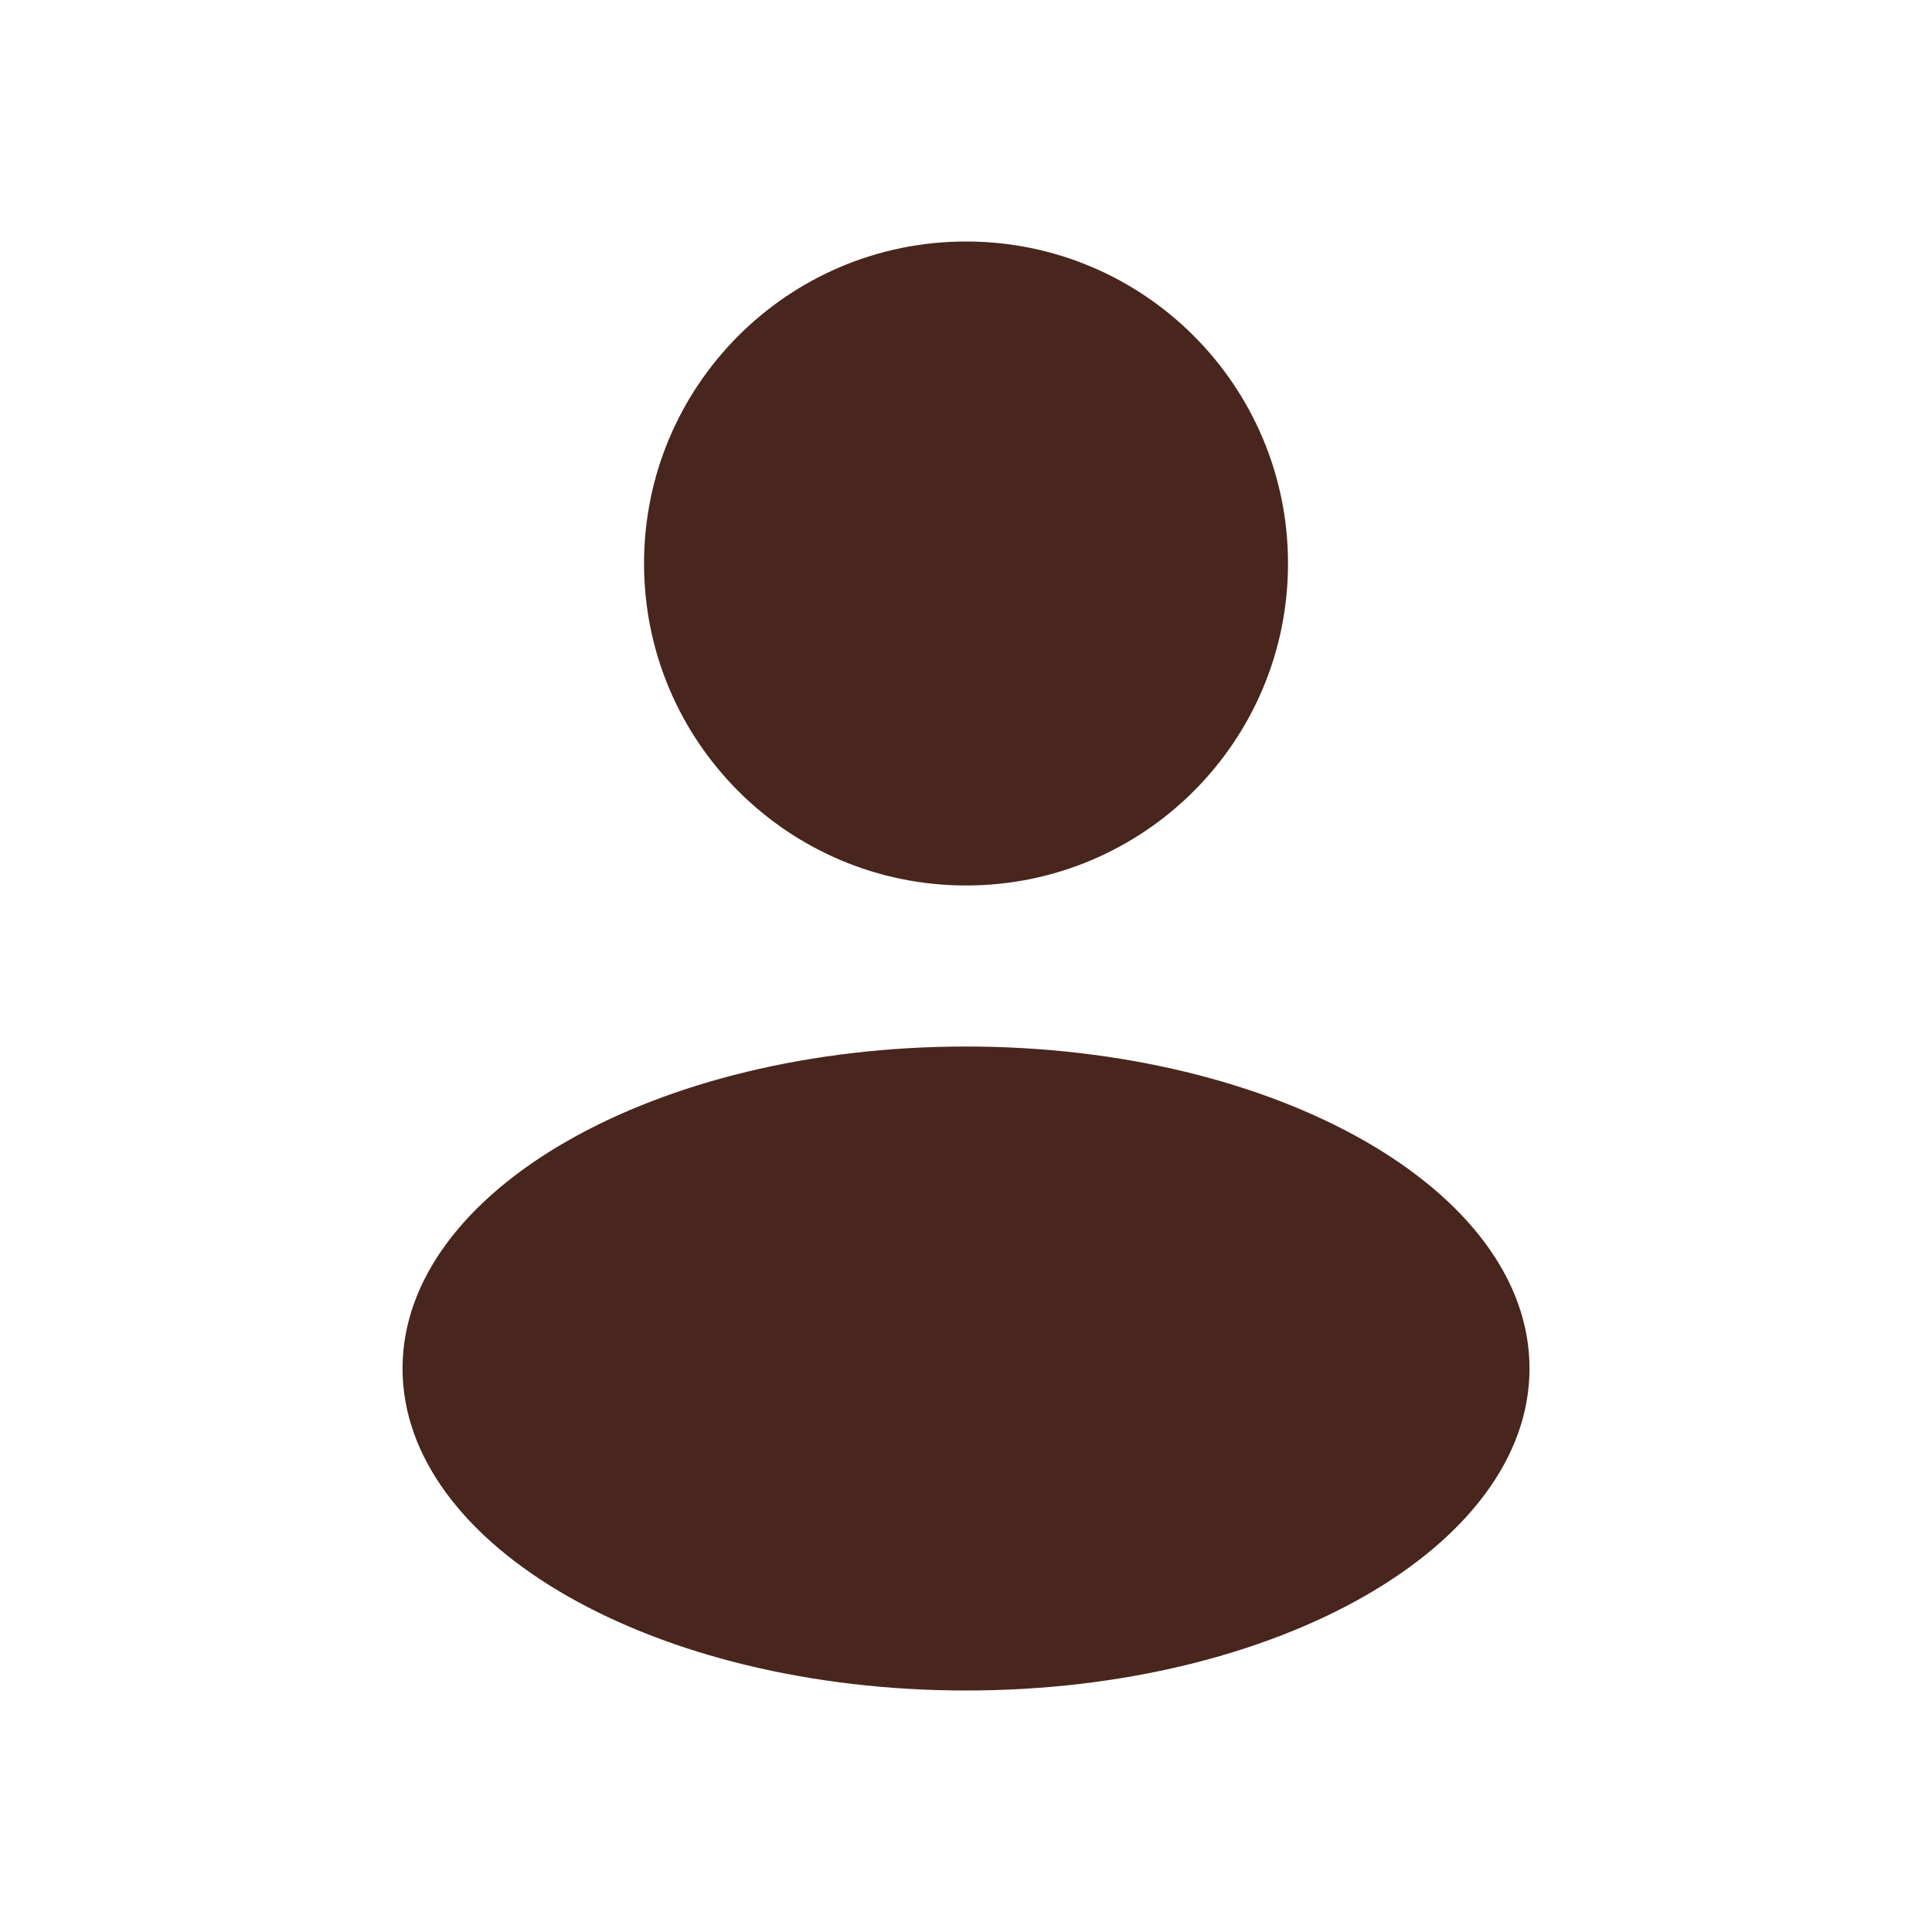 <?xml version="1.0" encoding="UTF-8"?> <svg xmlns="http://www.w3.org/2000/svg" width="34" height="34" viewBox="0 0 34 34" fill="none"><path fill-rule="evenodd" clip-rule="evenodd" d="M17.001 15.583C20.13 15.583 22.667 13.046 22.667 9.917C22.667 6.787 20.13 4.25 17.001 4.25C13.871 4.25 11.334 6.787 11.334 9.917C11.334 13.046 13.871 15.583 17.001 15.583ZM17.001 29.75C22.477 29.75 26.917 27.213 26.917 24.083C26.917 20.954 22.477 18.417 17.001 18.417C11.524 18.417 7.084 20.954 7.084 24.083C7.084 27.213 11.524 29.75 17.001 29.75Z" fill="#48261D"></path></svg> 